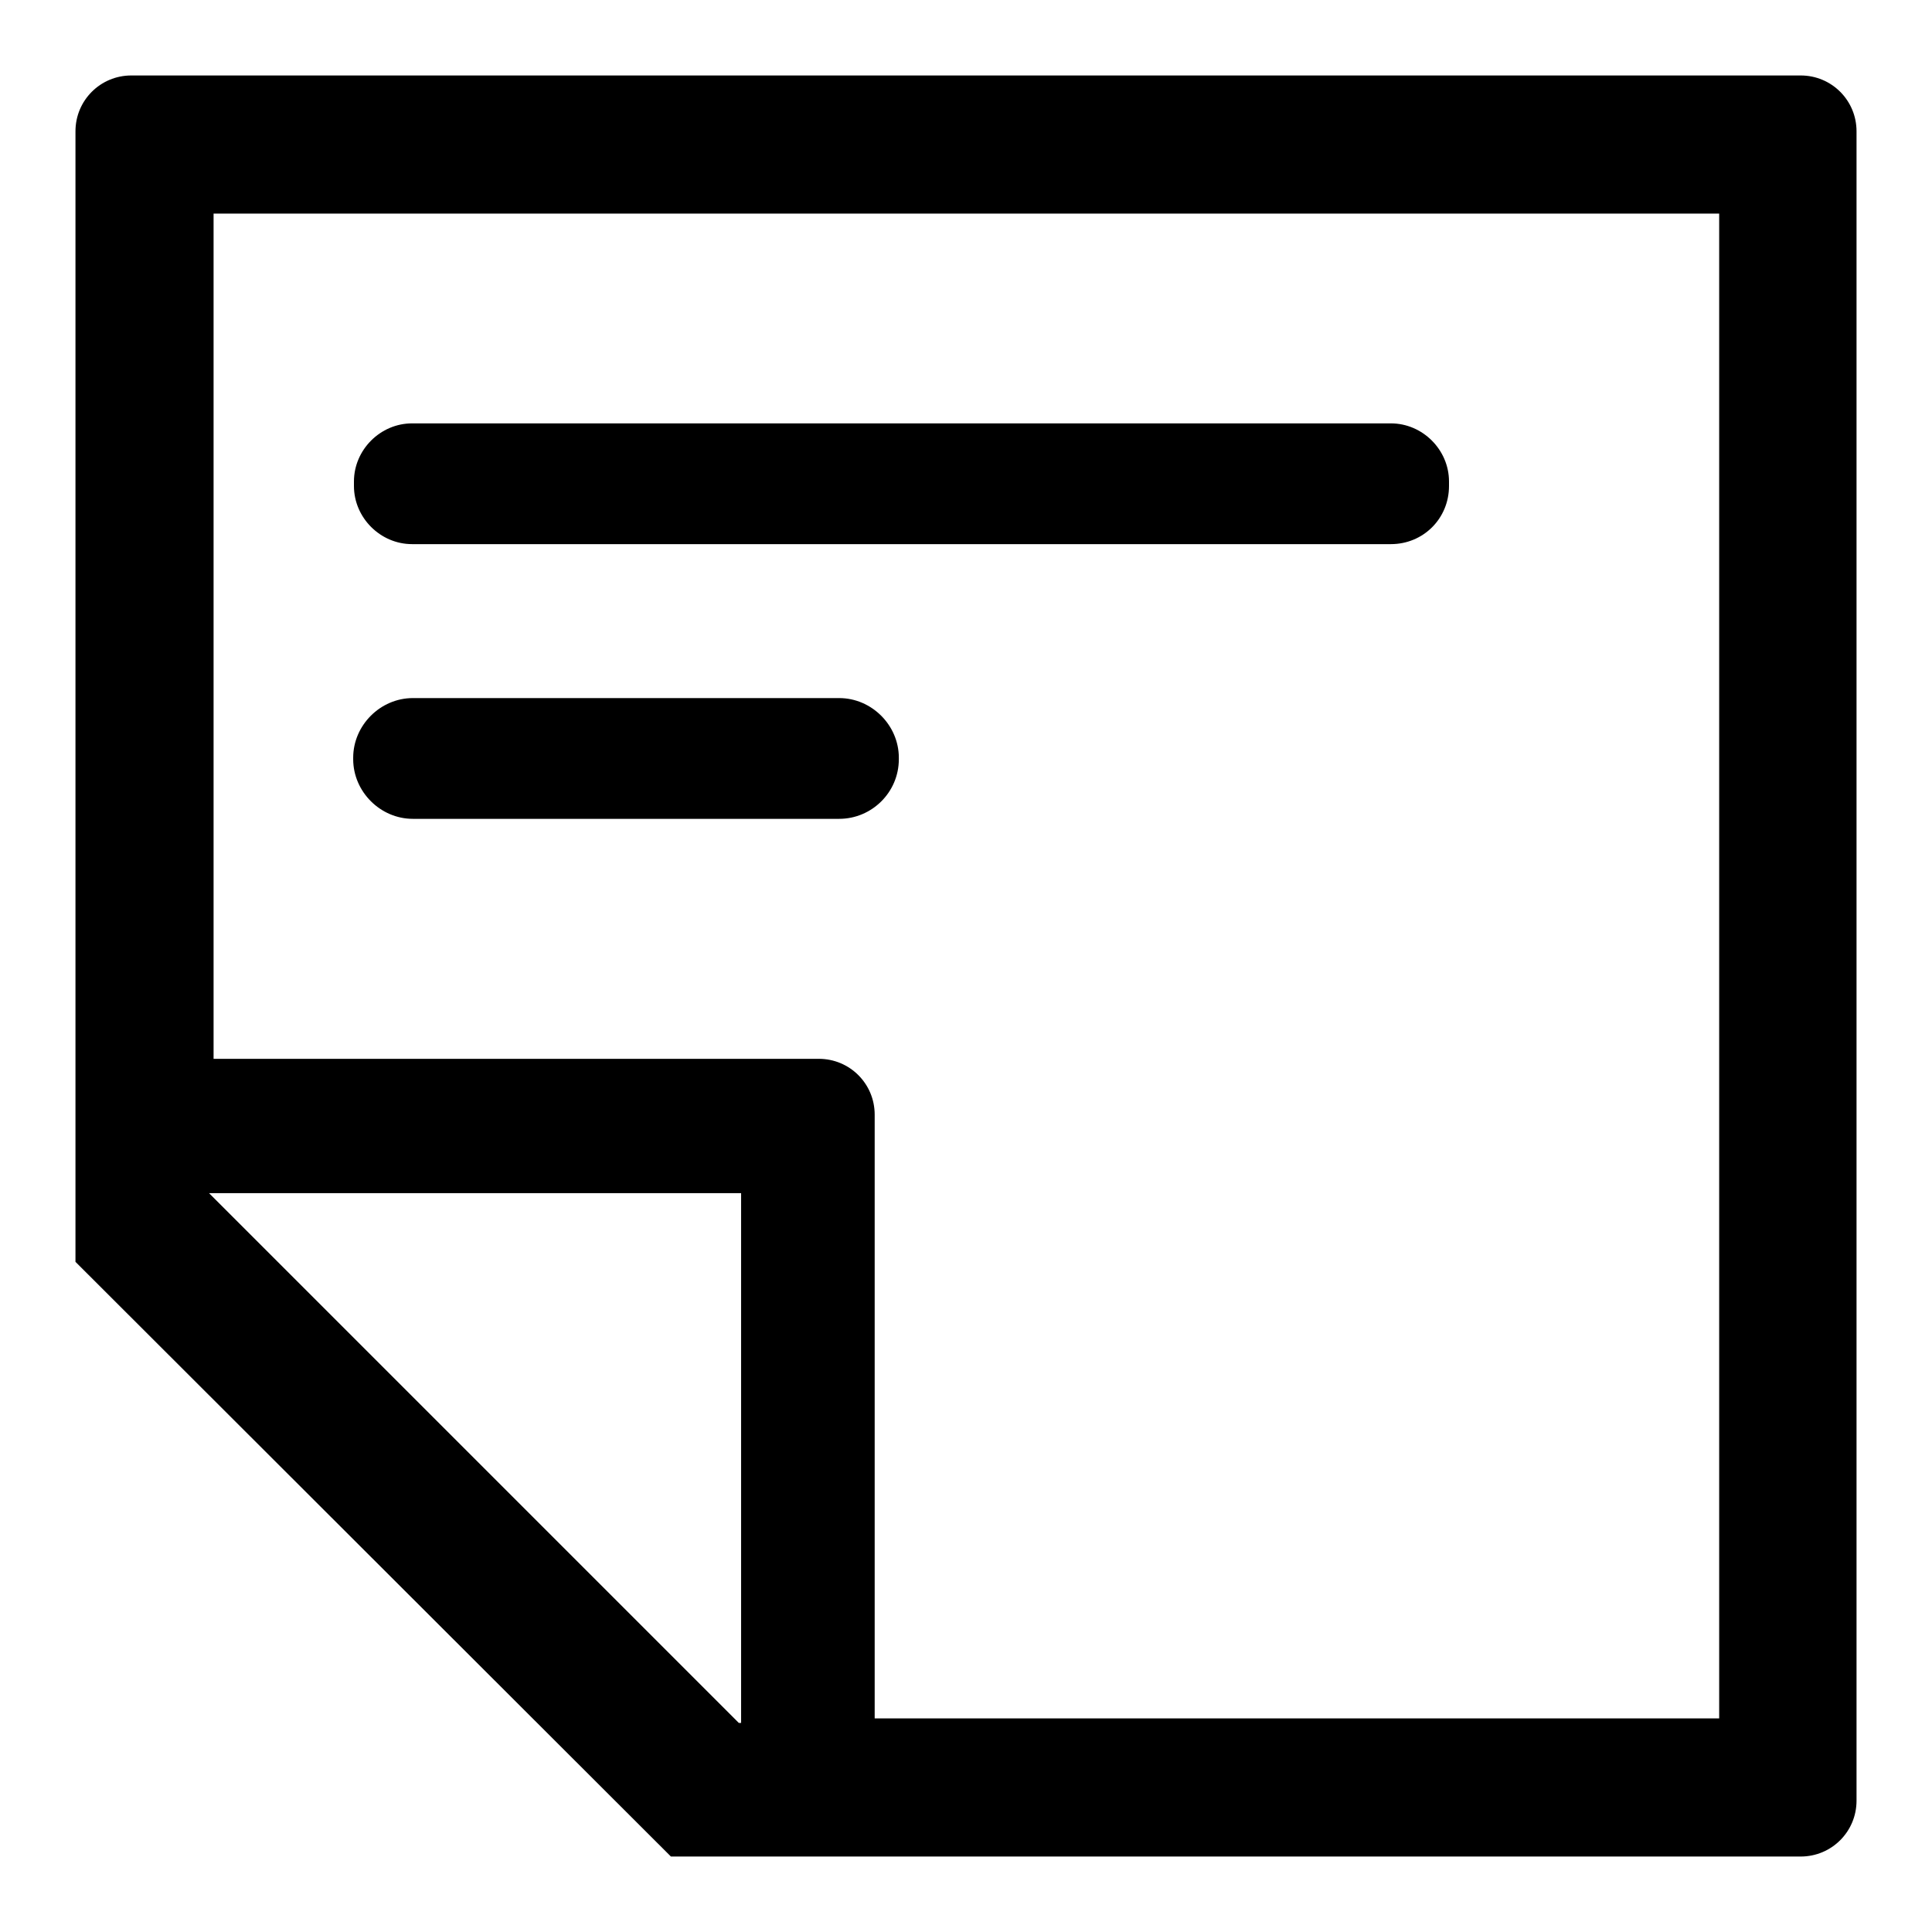 <?xml version="1.0" encoding="utf-8"?>
<!-- Svg Vector Icons : http://www.onlinewebfonts.com/icon -->
<!DOCTYPE svg PUBLIC "-//W3C//DTD SVG 1.1//EN" "http://www.w3.org/Graphics/SVG/1.1/DTD/svg11.dtd">
<svg version="1.1" xmlns="http://www.w3.org/2000/svg" xmlns:xlink="http://www.w3.org/1999/xlink" x="0px" y="0px" viewBox="0 0 256 256" enable-background="new 0 0 256 256" xml:space="preserve">
<g> <path fill="#000000" d="M17.4,10c-4.1,0-7.4,3.3-7.4,7.4v149.8L88.9,246h149.7c4.1,0,7.4-3.3,7.4-7.4V17.4c0-4.1-3.3-7.4-7.4-7.4 H17.4z M97.9,228.3l-70.2-70.2v0h70.5v70.2H97.9z M227.7,227.7H115.9v-80c0-4.1-3.3-7.4-7.4-7.4H28.3V28.3h199.5V227.7z  M184.3,72.1H54.6c-4.2,0-7.7-3.5-7.7-7.7v-0.6c0-4.2,3.5-7.7,7.7-7.7h129.7c4.2,0,7.7,3.5,7.7,7.7v0.6 C192,68.7,188.6,72.1,184.3,72.1z M111.2,108.5H54.7c-4.3,0-7.9-3.6-7.9-7.9v-0.2c0-4.3,3.6-7.9,7.9-7.9h56.5 c4.3,0,7.9,3.6,7.9,7.9v0.2C119.1,105,115.5,108.5,111.2,108.5z"/></g>
</svg>